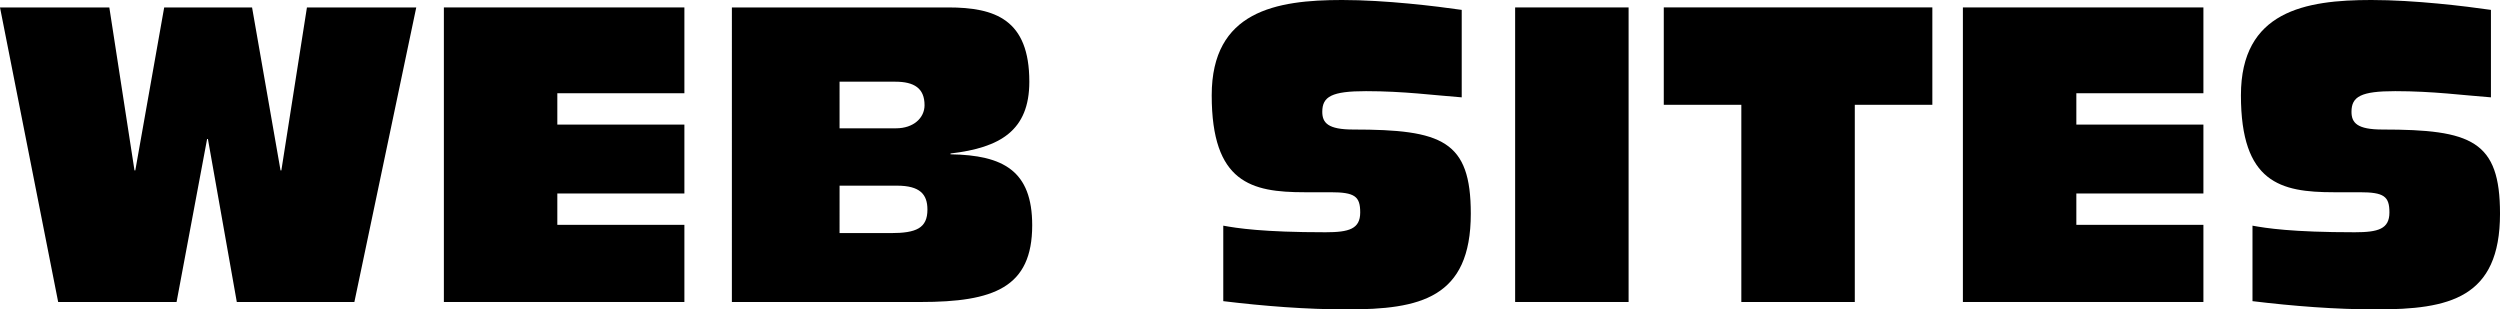 <?xml version="1.0" encoding="utf-8"?>
<!-- Generator: Adobe Illustrator 16.0.0, SVG Export Plug-In . SVG Version: 6.00 Build 0)  -->
<!DOCTYPE svg PUBLIC "-//W3C//DTD SVG 1.1//EN" "http://www.w3.org/Graphics/SVG/1.1/DTD/svg11.dtd">
<svg version="1.1" id="Layer_1" xmlns="http://www.w3.org/2000/svg" xmlns:xlink="http://www.w3.org/1999/xlink" x="0px" y="0px"
	 width="387.833px" height="48px" viewBox="213.173 473.316 387.833 48" enable-background="new 213.173 473.316 387.833 48"
	 xml:space="preserve">
<g>
	<path d="M213.173,474.469h16.96l3.904,25.279h0.128l4.48-25.279h13.632l4.417,25.279h0.128l3.968-25.279h16.96l-9.6,45.695h-18.24
		l-4.48-25.28h-0.128l-4.736,25.28h-18.368L213.173,474.469z"/>
	<path d="M282.033,474.469h37.312v13.312h-19.712v4.863h19.712v10.688h-19.712v4.864h19.712v11.968h-37.312V474.469z"/>
	<path d="M326.713,474.469h33.535c7.297,0,12.608,1.855,12.608,11.521c0,7.552-4.48,10.238-12.225,11.137v0.127
		c8.192,0.128,12.671,2.562,12.671,11.009c0,9.664-5.951,11.903-17.343,11.903h-29.248L326.713,474.469L326.713,474.469z
		 M343.416,493.221h8.769c2.688,0,4.416-1.601,4.416-3.585c0-2.624-1.601-3.646-4.544-3.646h-8.641V493.221z M343.416,509.477h7.937
		c3.969,0,5.695-0.768,5.695-3.647c0-2.367-1.15-3.712-4.734-3.712h-8.896L343.416,509.477L343.416,509.477z"/>
	<path d="M402.939,508.324c2.111,0.385,6.079,1.023,15.871,1.023c3.647,0,5.377-0.512,5.377-3.071c0-2.496-0.832-3.137-4.607-3.137
		h-4.032c-8.256,0-14.398-1.472-14.398-15.04c0-13.056,9.982-14.783,20.224-14.783c6.72,0,14.592,0.959,18.56,1.534v13.568
		c-4.288-0.319-8.959-0.96-14.849-0.96c-5.312,0-6.783,0.832-6.783,3.2c0,1.728,0.896,2.752,4.8,2.752
		c13.824,0,18.24,1.729,18.24,13.056c0,13.12-7.872,14.85-19.2,14.85c-6.336,0-12.863-0.514-19.199-1.28v-11.712H402.939z"/>
	<path d="M448.221,474.469h17.601v45.695h-17.601V474.469z"/>
	<path d="M483.312,489.572H471.28v-15.104h41.664v15.104h-12.031v30.592h-17.602L483.312,489.572L483.312,489.572z"/>
	<path d="M517.683,474.469h37.312v13.312h-19.712v4.863h19.712v10.688h-19.712v4.864h19.712v11.968h-37.312V474.469z"/>
	<path d="M562.604,508.324c2.112,0.385,6.08,1.023,15.872,1.023c3.648,0,5.376-0.512,5.376-3.071c0-2.496-0.832-3.137-4.606-3.137
		h-4.032c-8.256,0-14.398-1.472-14.398-15.04c0-13.056,9.982-14.783,20.224-14.783c6.72,0,14.592,0.959,18.56,1.534v13.568
		c-4.288-0.319-8.96-0.96-14.848-0.96c-5.312,0-6.784,0.832-6.784,3.2c0,1.728,0.896,2.752,4.801,2.752
		c13.823,0,18.239,1.729,18.239,13.056c0,13.12-7.871,14.85-19.2,14.85c-6.336,0-12.863-0.514-19.199-1.28v-11.712H562.604z"/>
</g>
</svg>
